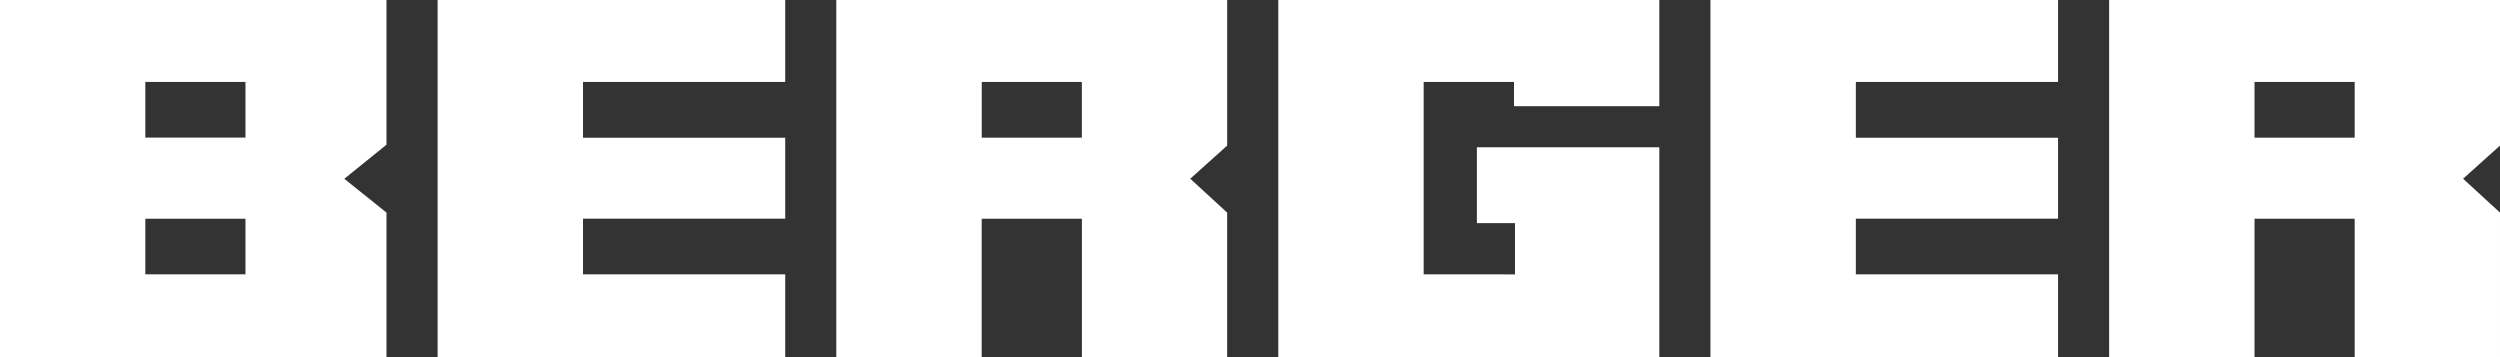 <svg xmlns="http://www.w3.org/2000/svg" width="148.279" height="21.181" viewBox="0 0 148.279 21.181">
  <rect x="0" y="0" width="148.279" height="21.181" fill="#333333" stroke="none"/>
  <defs>
    <style>
      .cls-1 {
        fill: #fff;
      }
    </style>
  </defs>
  <g id="Gruppe_174" data-name="Gruppe 174" transform="translate(-1820.009 -4323.595)">
    <g id="Gruppe_150" data-name="Gruppe 150" transform="translate(1945.105 4323.595)">
      <path id="Pfad_126" data-name="Pfad 126" class="cls-1" d="M0,0V21.181H8.623V12.972h5.941v8.208h8.619V12.61L20.994,10.6l2.189-1.965V0ZM8.623,4.861h5.941V8.167H8.623Z"/>
    </g>
    <g id="Gruppe_151" data-name="Gruppe 151" transform="translate(1869.611 4323.595)">
      <path id="Pfad_127" data-name="Pfad 127" class="cls-1" d="M0,0V21.181H8.623V12.972h5.944v8.208h8.616V12.61L20.994,10.6l2.189-1.965V0ZM8.627,4.861h5.937V8.167H8.627Z"/>
    </g>
    <g id="Gruppe_152" data-name="Gruppe 152" transform="translate(1820.009 4323.595)">
      <path id="Pfad_128" data-name="Pfad 128" class="cls-1" d="M0,0V21.181H22.922V12.61l-2.5-2.006,2.5-2.021V0ZM8.619,4.861H14.56v3.3H8.619Zm0,8.111H14.56v3.3H8.619Z"/>
    </g>
    <g id="Gruppe_153" data-name="Gruppe 153" transform="translate(1895.826 4323.595)">
      <path id="Pfad_129" data-name="Pfad 129" class="cls-1" d="M0,0V21.181H22.6V8.735H11.78v4.5h2.26v3.038H8.623V4.861h5.358V6.3H22.6V0Z"/>
    </g>
    <g id="Gruppe_154" data-name="Gruppe 154" transform="translate(1845.965 4323.595)">
      <path id="Pfad_130" data-name="Pfad 130" class="cls-1" d="M0,0V21.181H20.616V16.271H8.623v-3.3H20.616v-4.8H8.623V4.861H20.616V0Z"/>
    </g>
    <g id="Gruppe_155" data-name="Gruppe 155" transform="translate(1921.459 4323.595)">
      <path id="Pfad_131" data-name="Pfad 131" class="cls-1" d="M0,0V21.181H20.616V16.271H8.623v-3.3H20.616v-4.8H8.623V4.861H20.616V0Z"/>
    </g>
  </g>
</svg>
